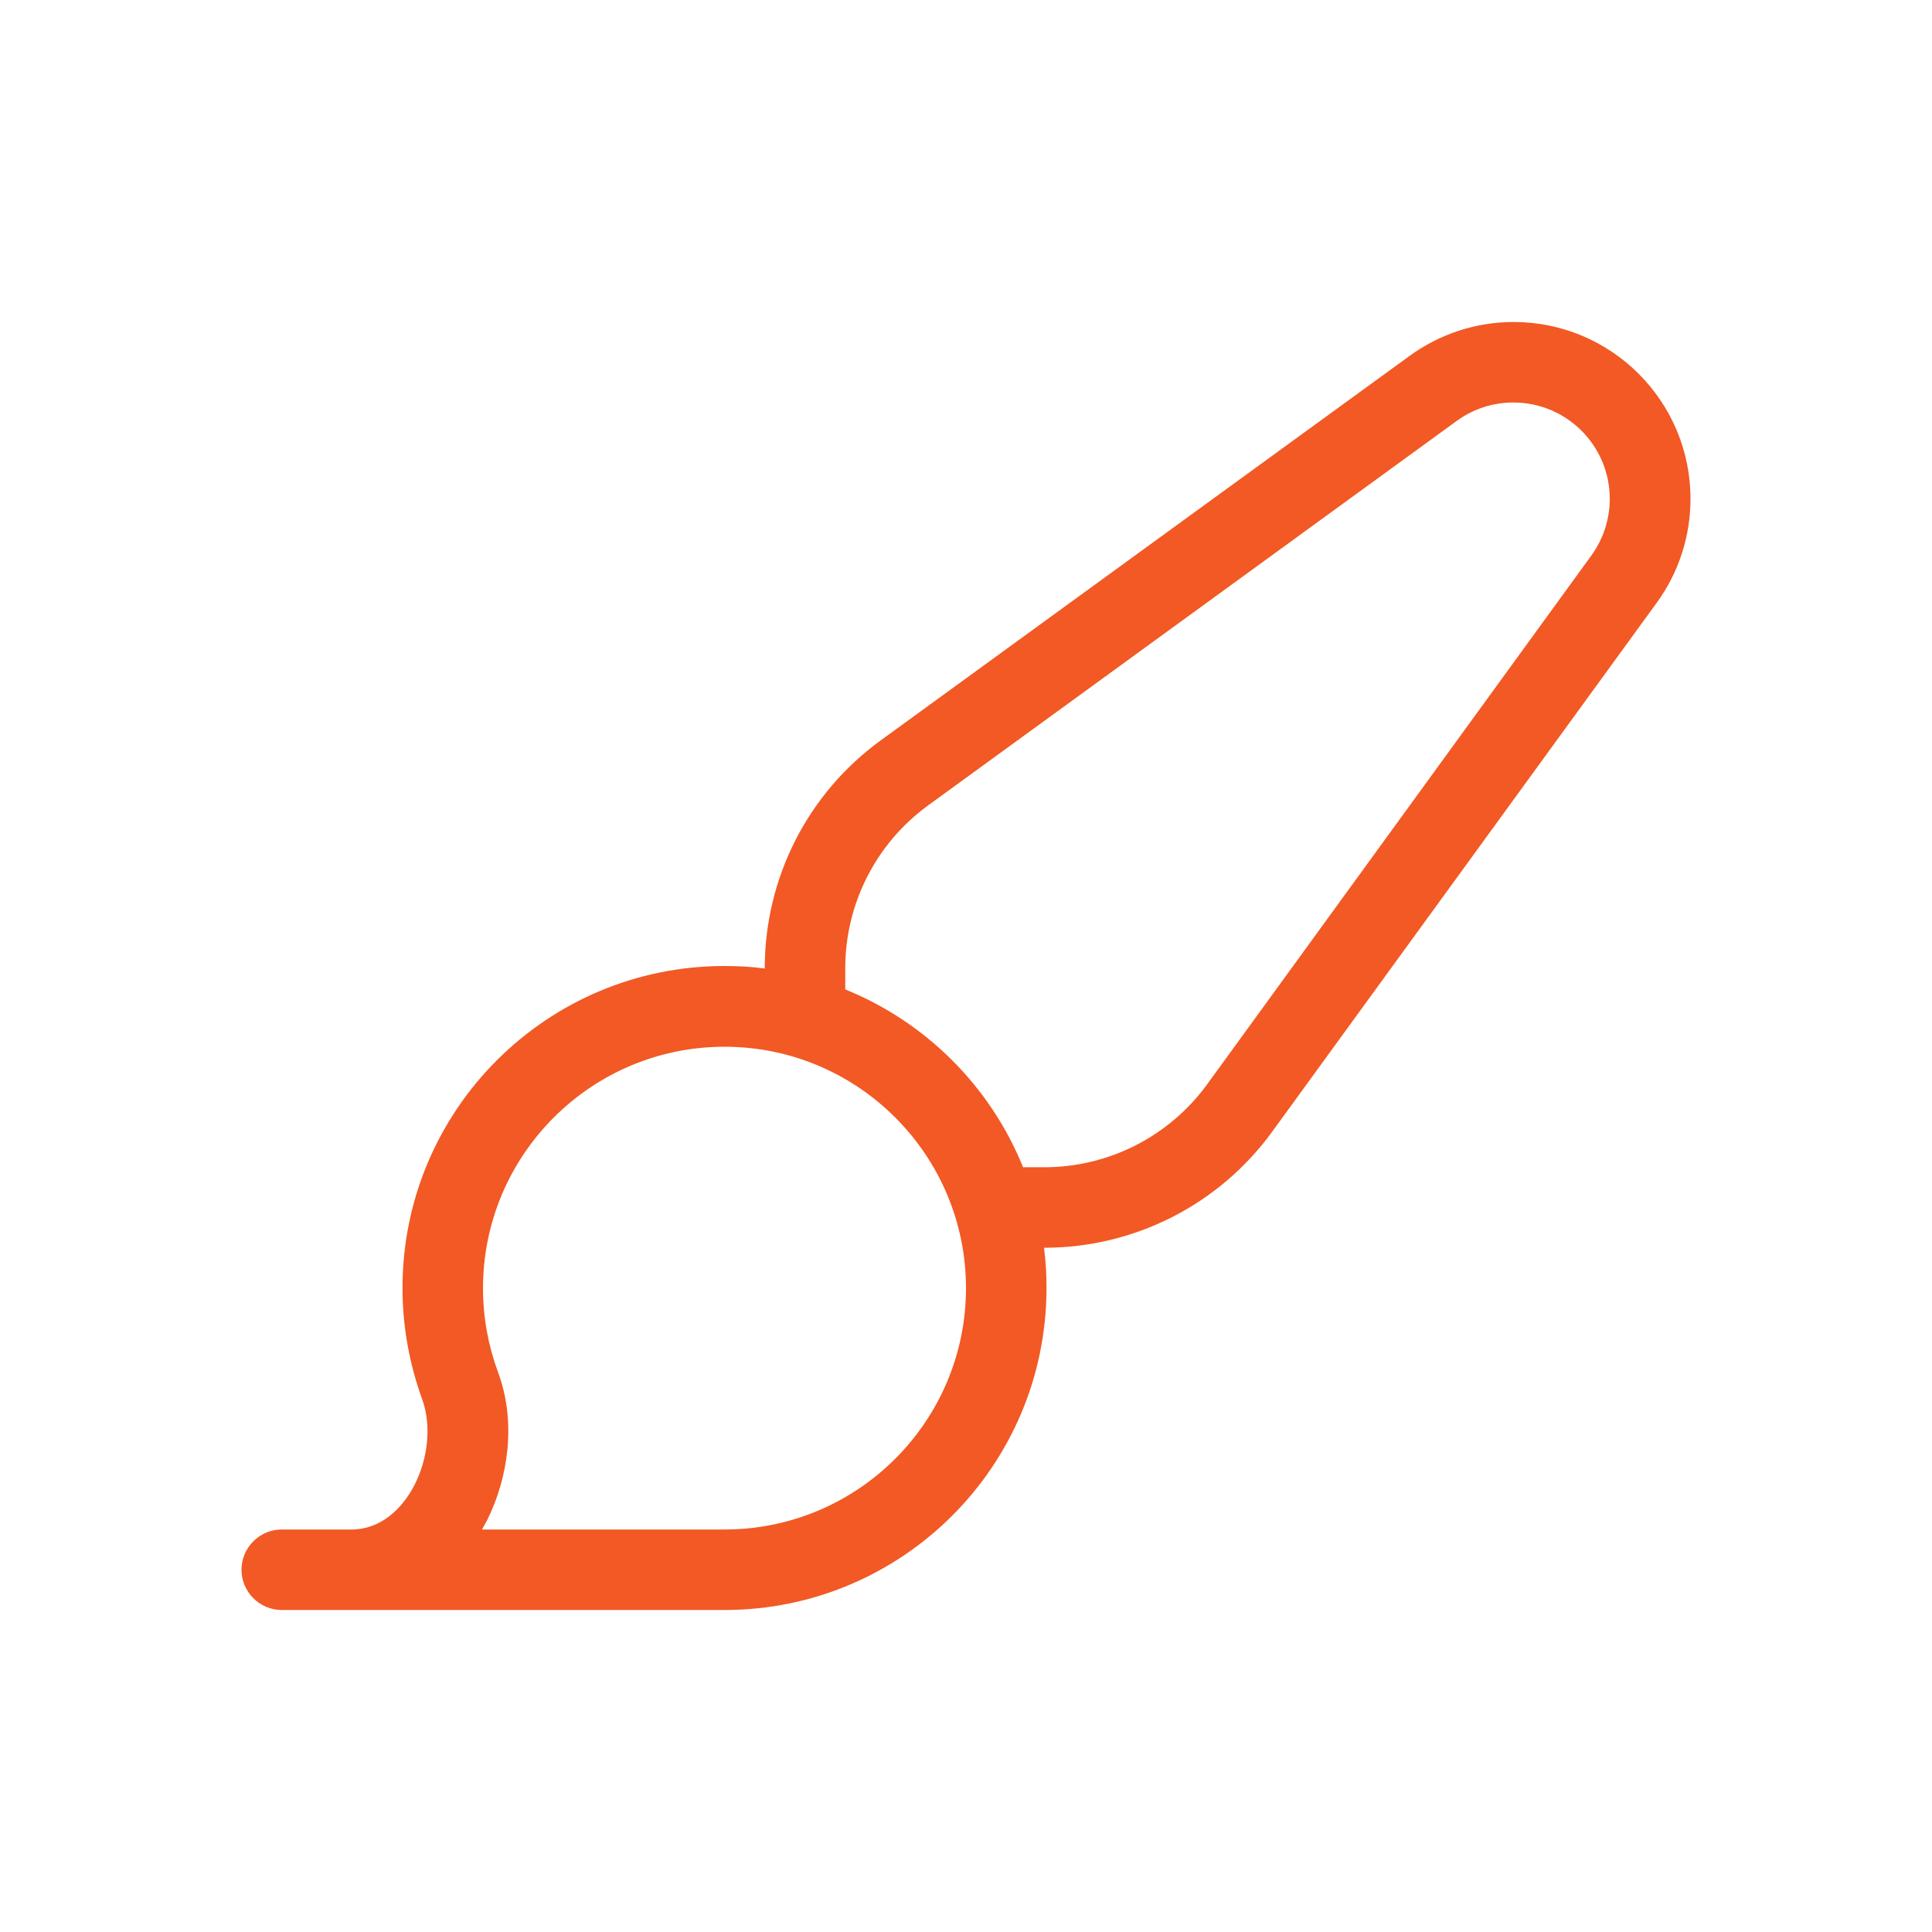 <svg width="24" height="24" viewBox="0 0 24 24" fill="none" xmlns="http://www.w3.org/2000/svg">
<path d="M18.803 4C18.337 4 17.887 4.147 17.509 4.422L10.941 9.197C10.034 9.856 9.5 10.906 9.5 12.028V12.031C9.338 12.009 9.169 12 9 12C6.791 12 5 13.791 5 16C5 16.484 5.088 16.95 5.244 17.381C5.481 18.031 5.062 19 4.369 19H3.5C3.225 19 3 19.225 3 19.5C3 19.775 3.225 20 3.5 20H9C11.209 20 13 18.209 13 16C13 15.831 12.991 15.662 12.969 15.5H12.972C14.091 15.5 15.144 14.966 15.803 14.059L20.578 7.491C20.853 7.116 21 6.662 21 6.197C21 4.984 20.016 4 18.803 4ZM12.709 14.5C12.303 13.497 11.503 12.697 10.5 12.291V12.028C10.5 11.228 10.881 10.478 11.528 10.006L18.097 5.228C18.303 5.078 18.547 5 18.8 5C19.462 5 19.997 5.537 19.997 6.197C19.997 6.45 19.916 6.697 19.769 6.9L14.994 13.472C14.522 14.119 13.772 14.5 12.972 14.5H12.709ZM12 16C12 17.656 10.656 19 9 19H5.987C6.009 18.959 6.031 18.919 6.053 18.881C6.312 18.359 6.419 17.666 6.184 17.038C6.066 16.716 6 16.369 6 16.003C6 14.347 7.344 13.003 9 13.003C10.656 13.003 12 14.347 12 16.003V16Z" fill="#F25924"/>
</svg>
